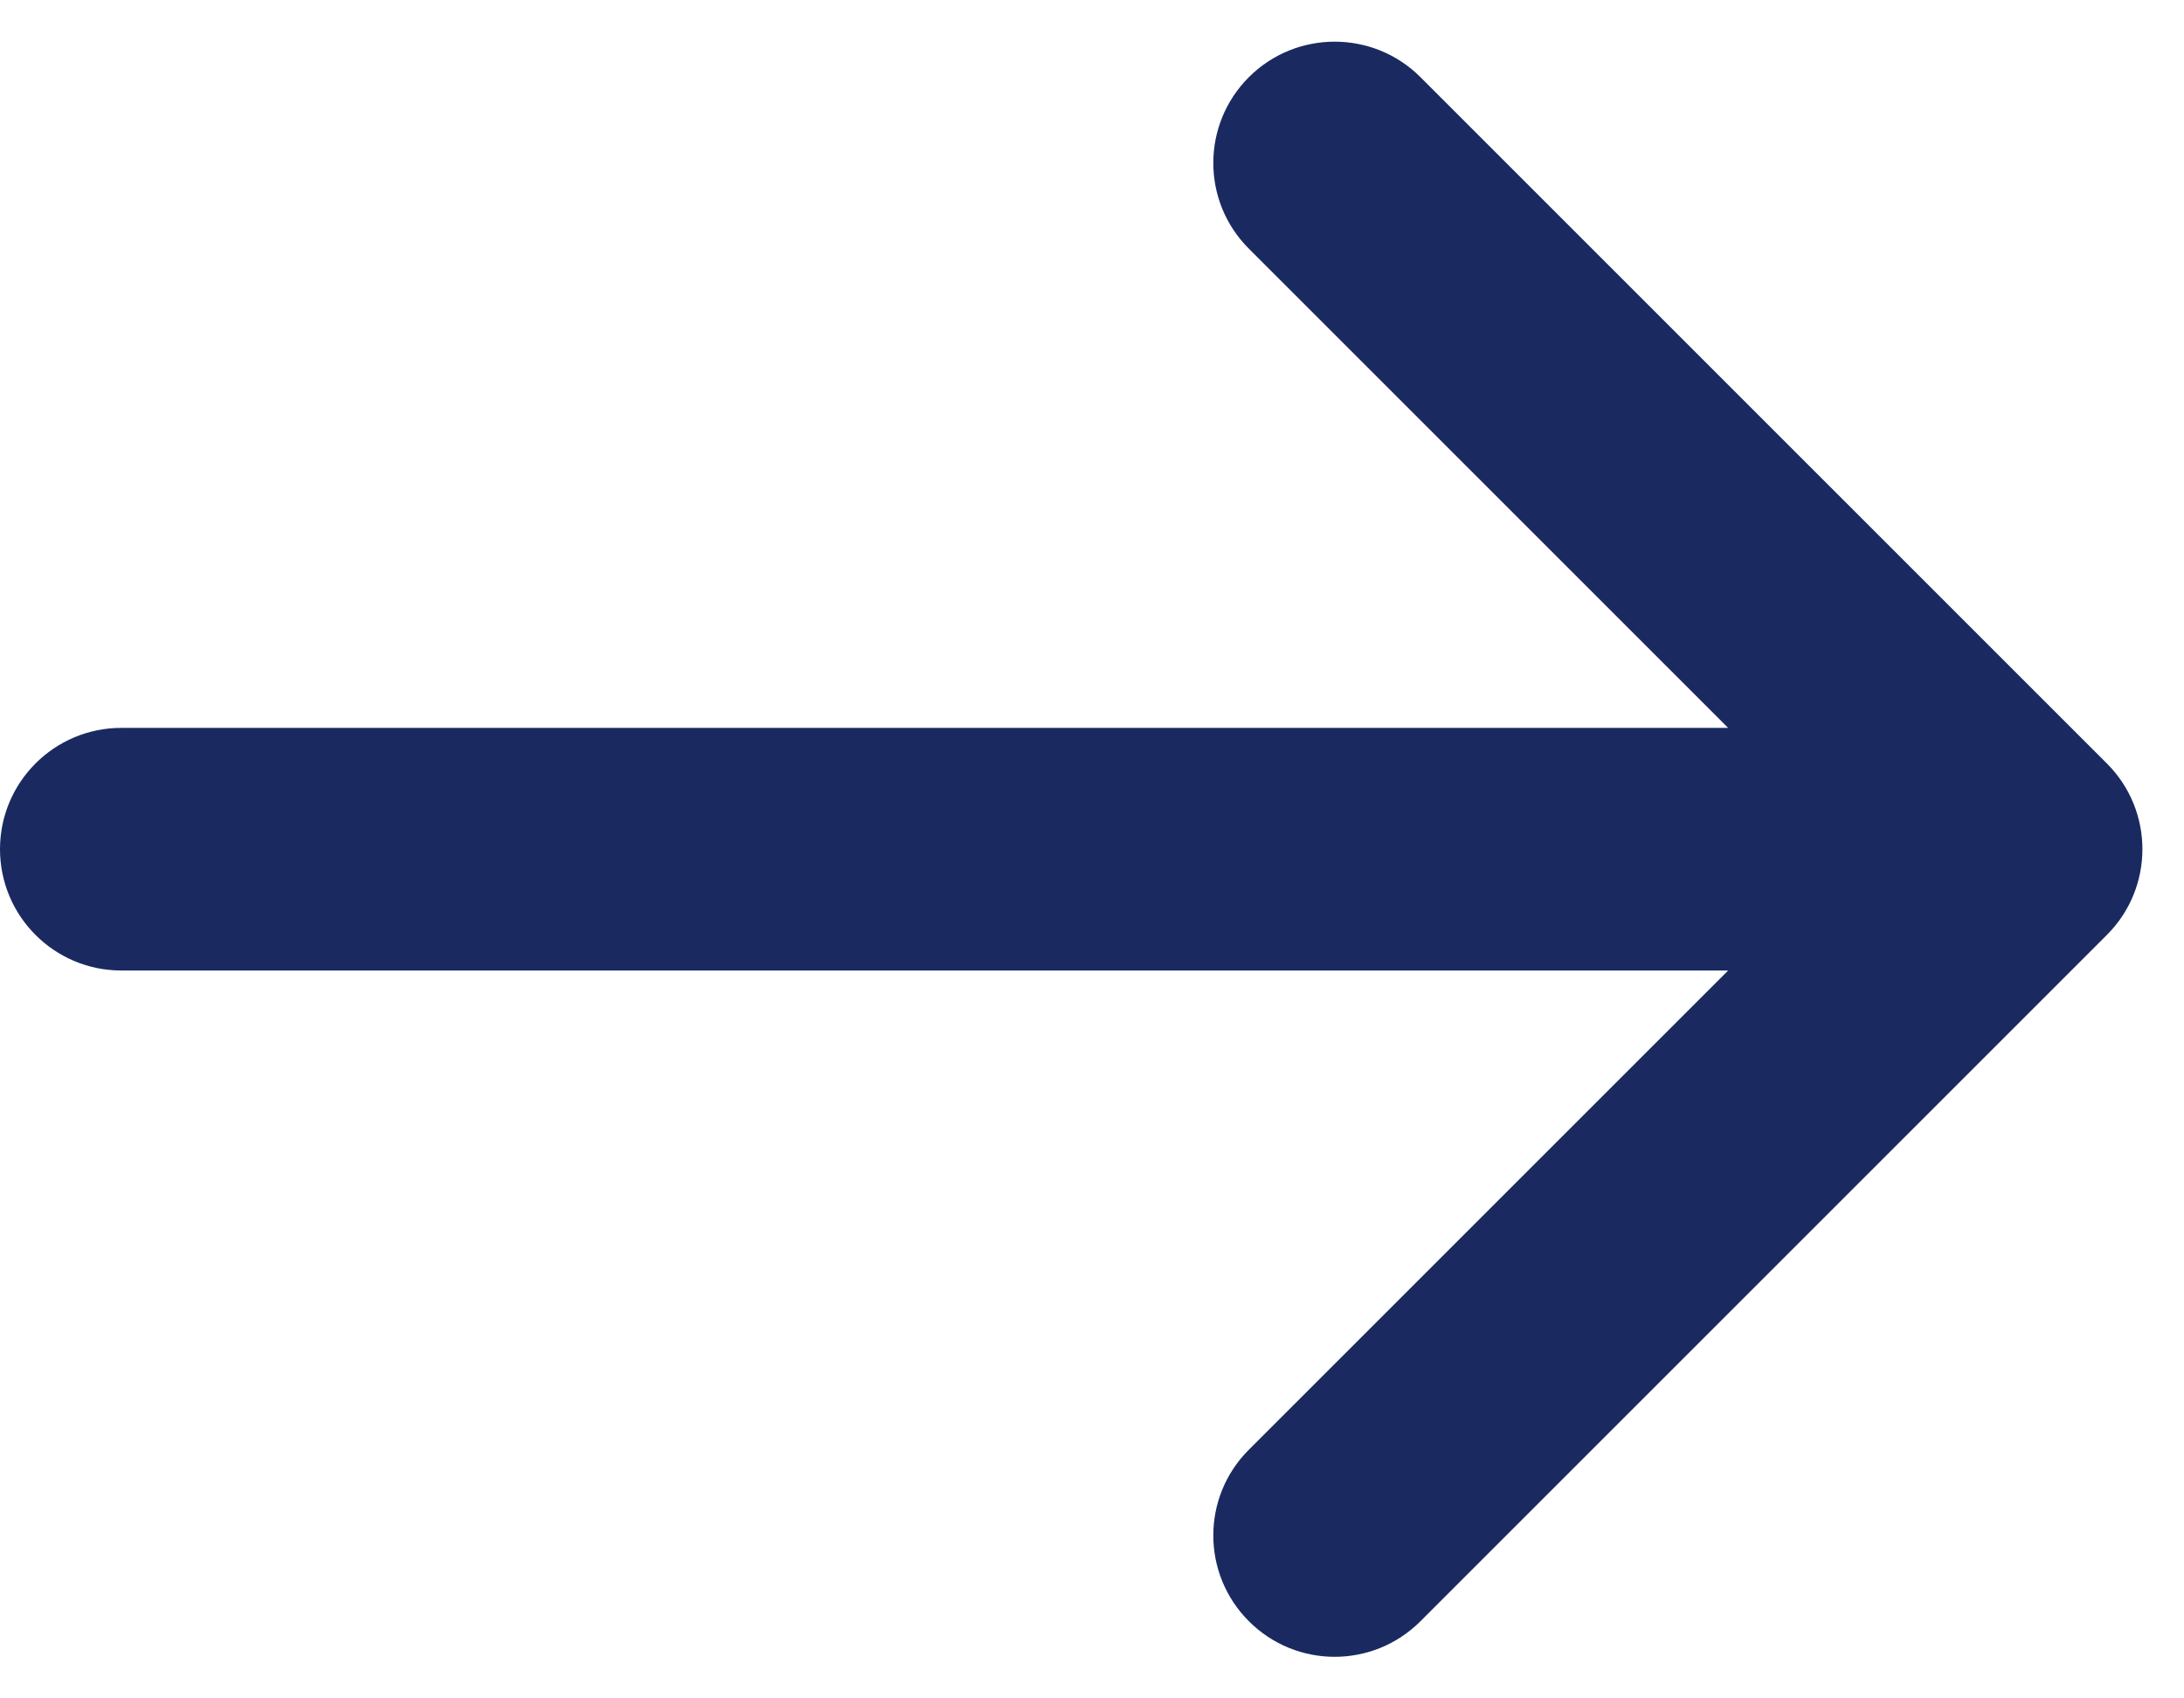 <svg width="18" height="14" viewBox="0 0 18 14" fill="none" xmlns="http://www.w3.org/2000/svg">
<path d="M11.707 0.636L17.364 6.293C17.755 6.683 17.755 7.317 17.364 7.707L11.707 13.364C11.317 13.755 10.683 13.755 10.293 13.364C9.902 12.973 9.902 12.34 10.293 11.95L14.243 8H1C0.448 8 0 7.552 0 7C0 6.448 0.448 6 1 6H14.243L10.293 2.05C9.902 1.66 9.902 1.027 10.293 0.636C10.683 0.246 11.317 0.246 11.707 0.636Z" fill="#1A2A61"/>
</svg>
